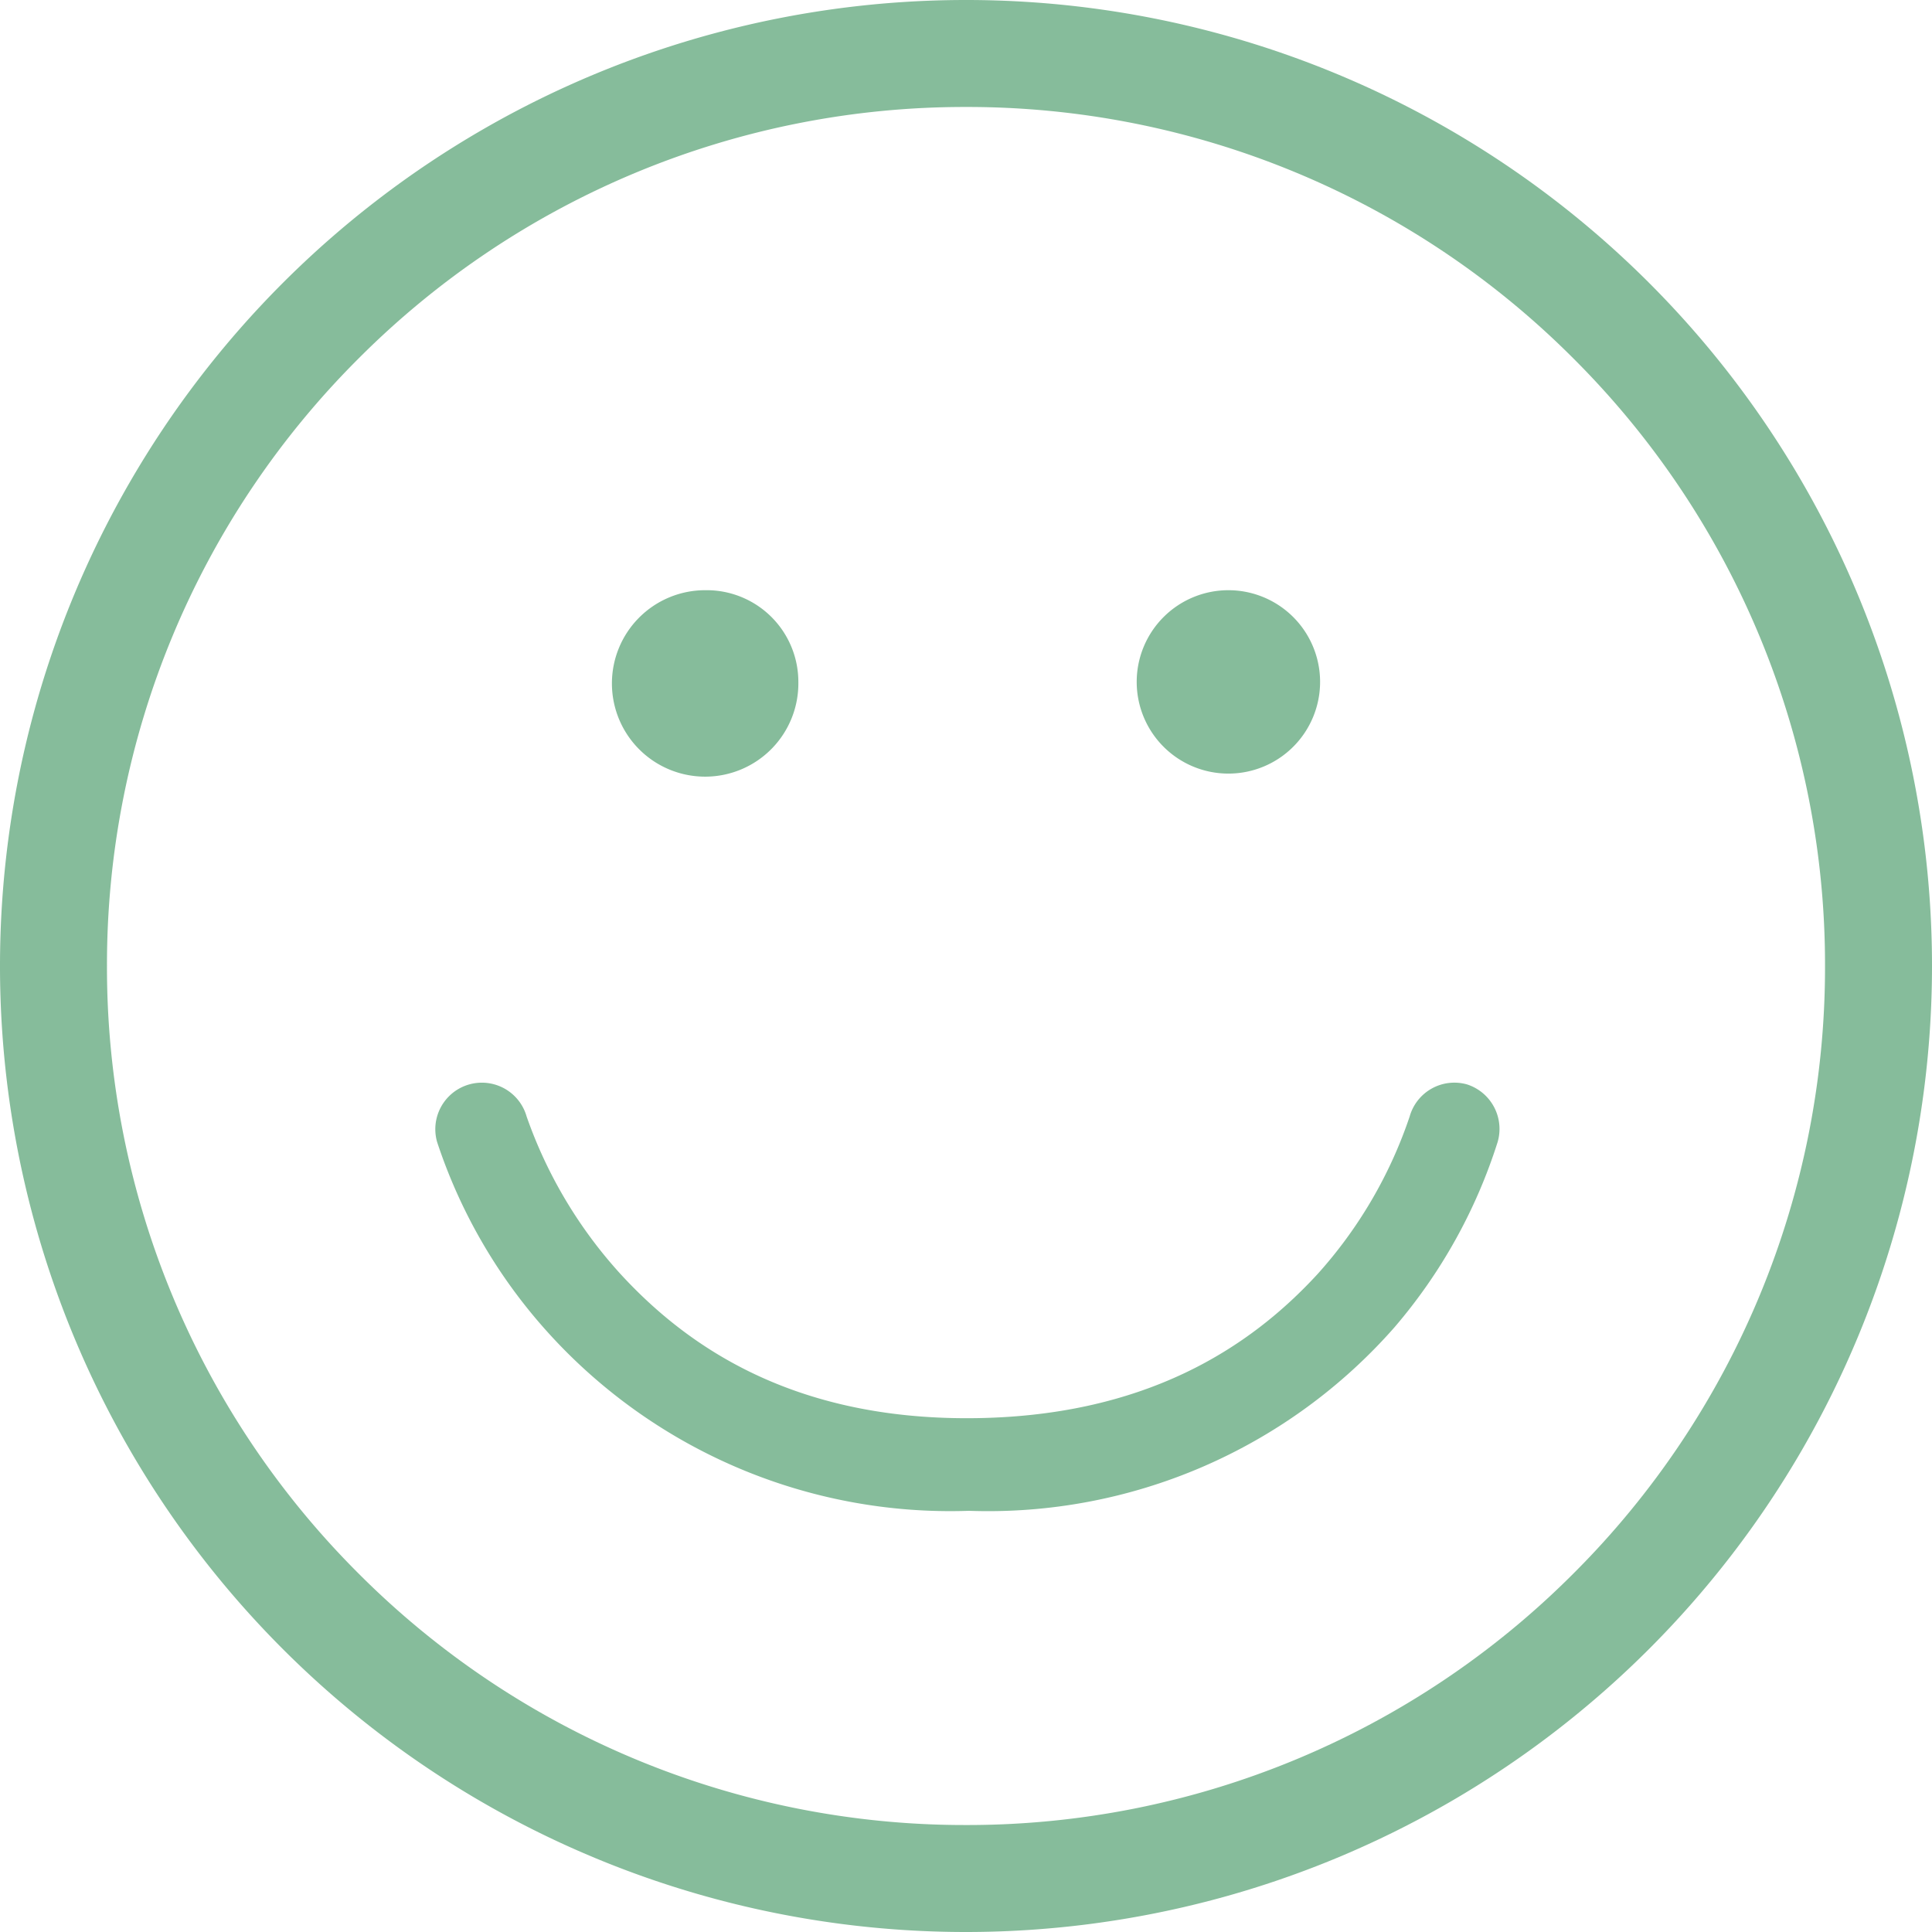 <svg xmlns="http://www.w3.org/2000/svg" viewBox="0 0 63.21 63.21"><defs><style>.a{fill:#86bc9b;}</style></defs><path class="a" d="M0,31.6A31.6,31.6,0,0,1,31.6,0h0A31.6,31.6,0,0,1,63.21,31.6h0A31.61,31.61,0,0,1,31.6,63.21h0A31.6,31.6,0,0,1,0,31.6ZM11.73,11.73A28,28,0,0,0,3.5,31.6h0a28,28,0,0,0,8.23,19.88h0A28,28,0,0,0,31.6,59.71h0a28,28,0,0,0,19.88-8.23h0A28,28,0,0,0,59.71,31.6h0a28,28,0,0,0-8.23-19.87h0A28,28,0,0,0,31.6,3.5h0a28,28,0,0,0-19.87,8.23Z"/><path class="a" d="M26.12,22.31a3.05,3.05,0,1,1-3.05-3A3,3,0,0,1,26.12,22.31Z"/><path class="a" d="M43.19,22.31a3,3,0,1,1-3-3A3,3,0,0,1,43.19,22.31Z"/><path class="a" d="M48,35.48a1.52,1.52,0,0,0-1.88,1.05h0a14.71,14.71,0,0,1-3,5.14c-2.2,2.4-5.65,4.71-11.42,4.73s-9.21-2.33-11.41-4.73a15,15,0,0,1-3.06-5.14h0a1.52,1.52,0,1,0-2.93.83,17.43,17.43,0,0,0,3.48,6.07,17.74,17.74,0,0,0,13.92,6,17.7,17.7,0,0,0,13.92-6A17.36,17.36,0,0,0,49,37.36,1.53,1.53,0,0,0,48,35.48Z"/></svg>